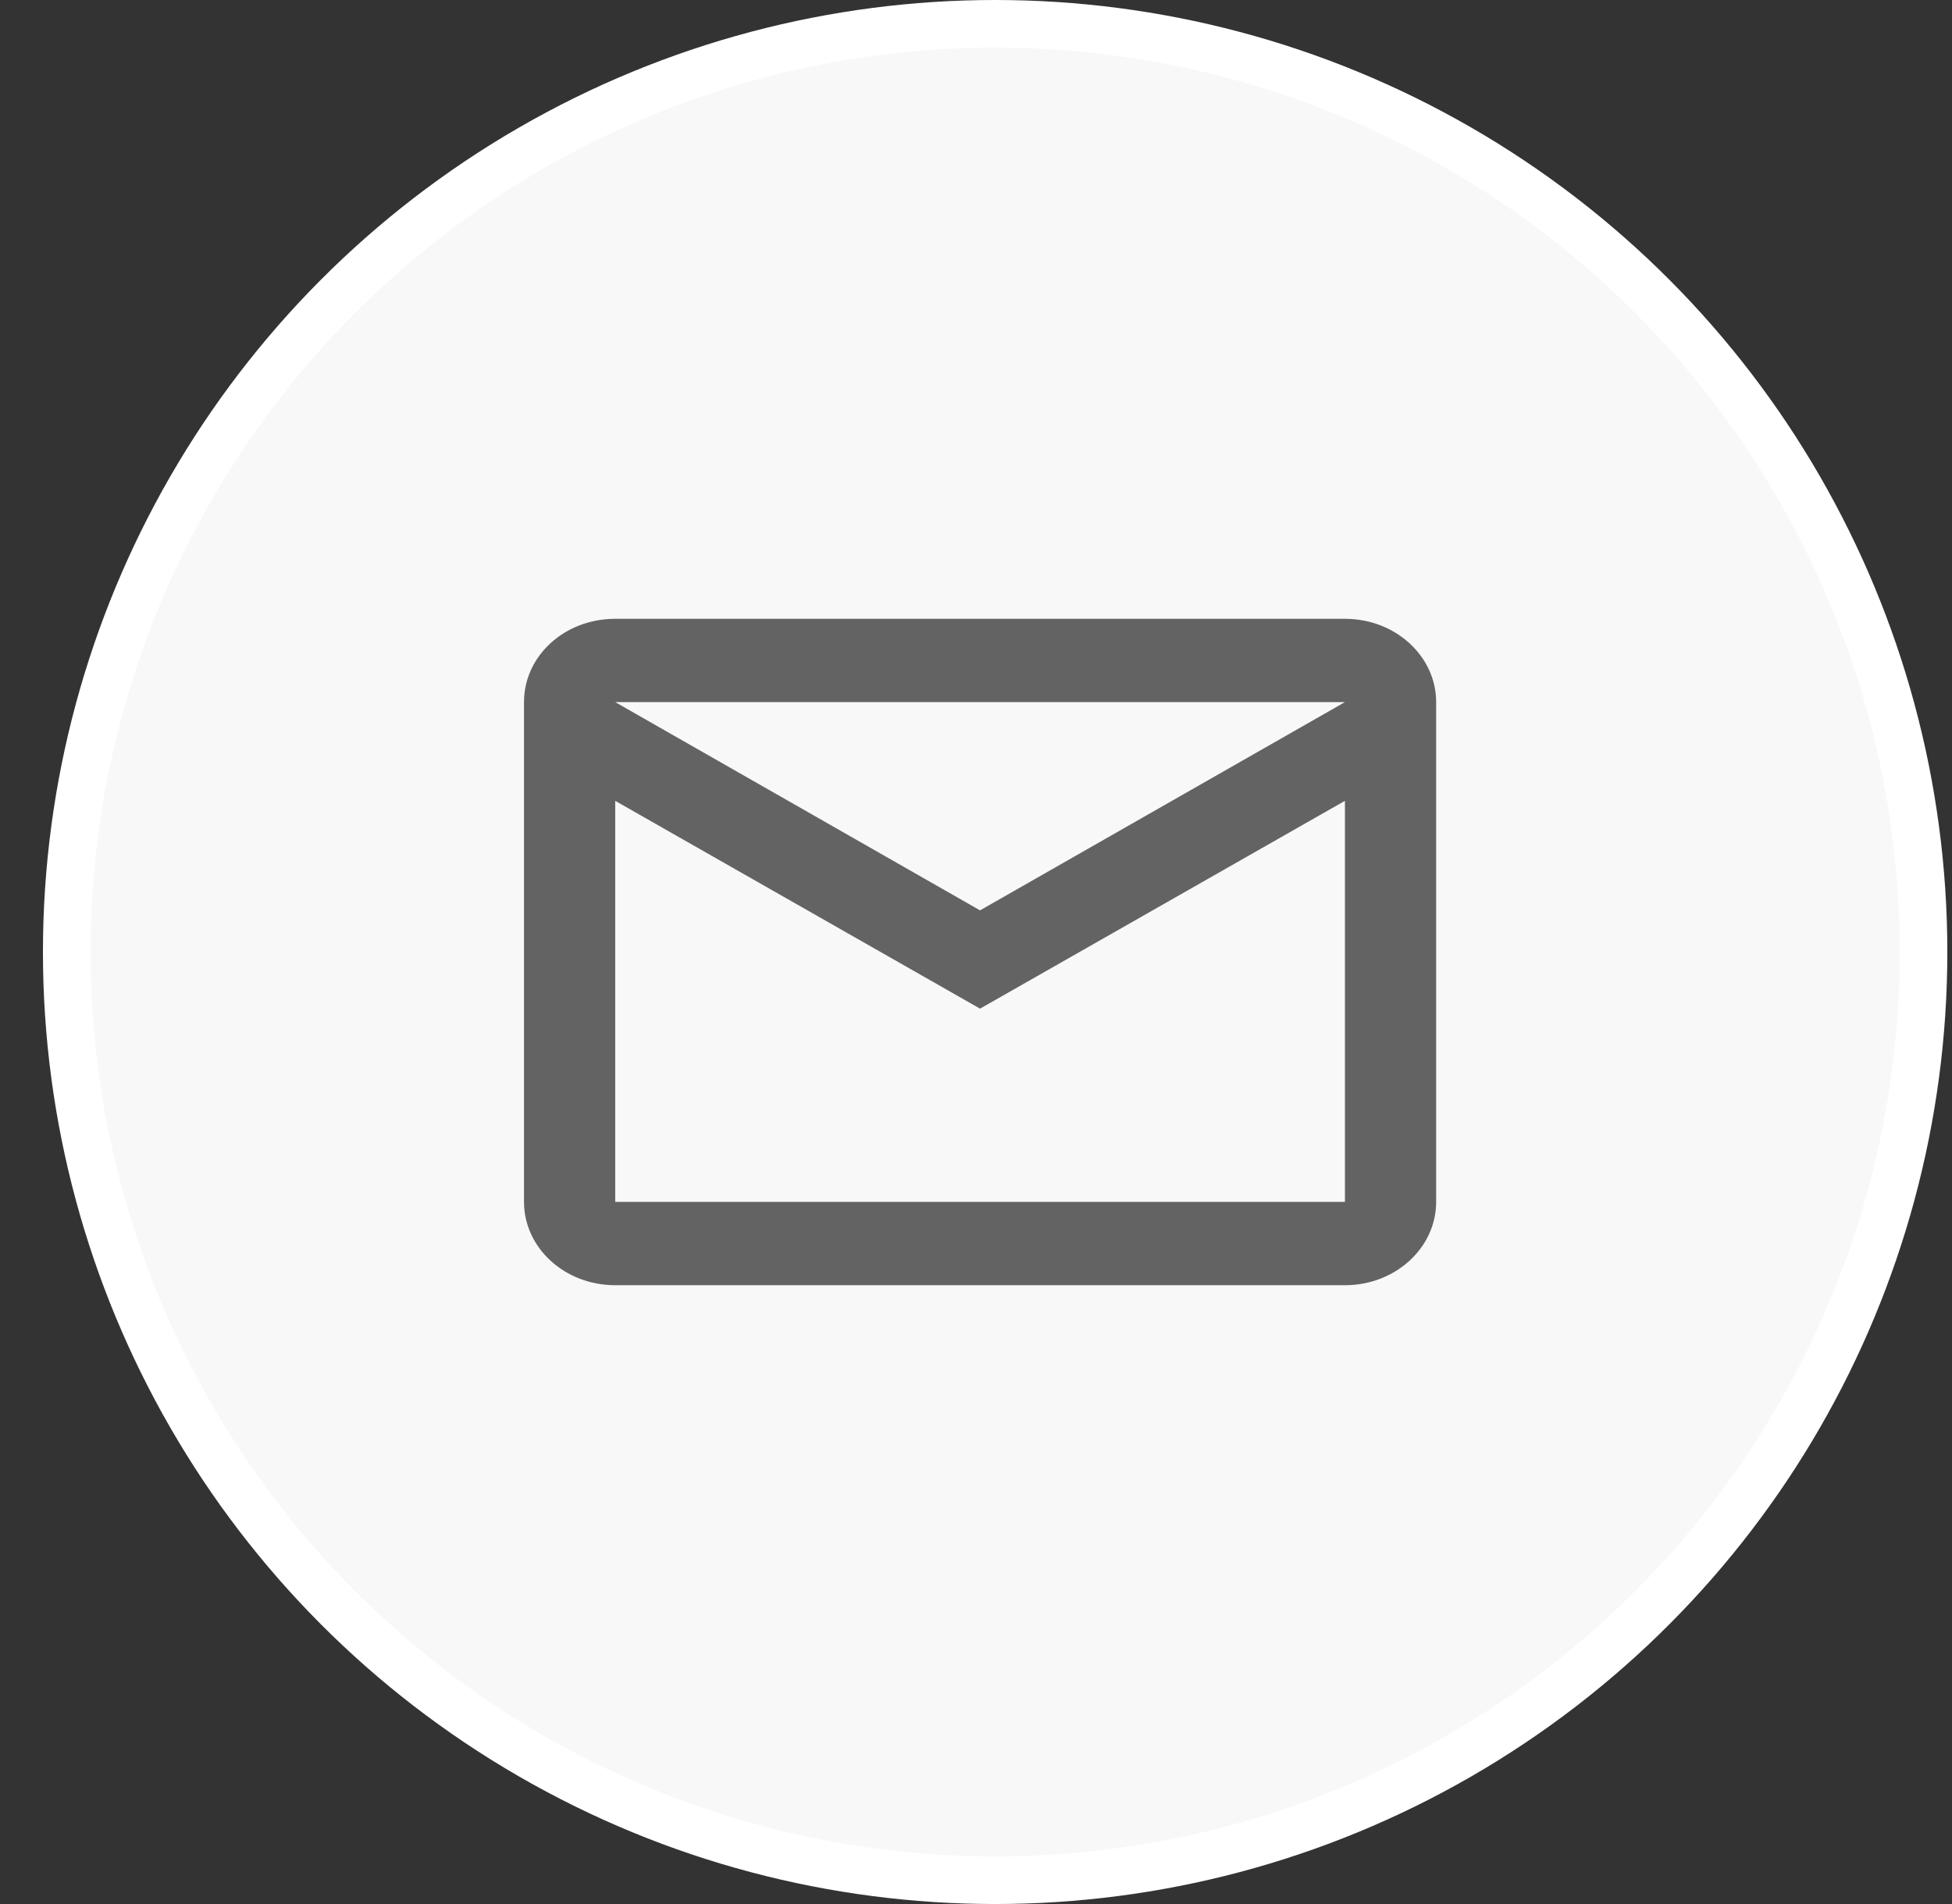 
<svg width="41" height="40" viewBox="0 0 41 40" fill="none" xmlns="http://www.w3.org/2000/svg">
    <rect x="0" y="0" width="41" height="40" fill="#333333" stroke="none"/>
    <circle cx="20.902" cy="20" r="19.5" fill="#F8F8F8" stroke="white"/>
    <path fill-rule="evenodd" clip-rule="evenodd" d="M12.922 13H28.249C29.307 13 30.165 13.783 30.165 14.75V25.25C30.165 26.216 29.307 27 28.249 27H12.922C11.858 27 11.006 26.212 11.006 25.25V14.75C11.006 13.779 11.858 13 12.922 13ZM20.585 19.125L28.249 14.75H12.922L20.585 19.125ZM28.249 16.824V25.25H12.922V16.824L20.585 21.19L28.249 16.824Z" fill="#636363"/>
</svg>
